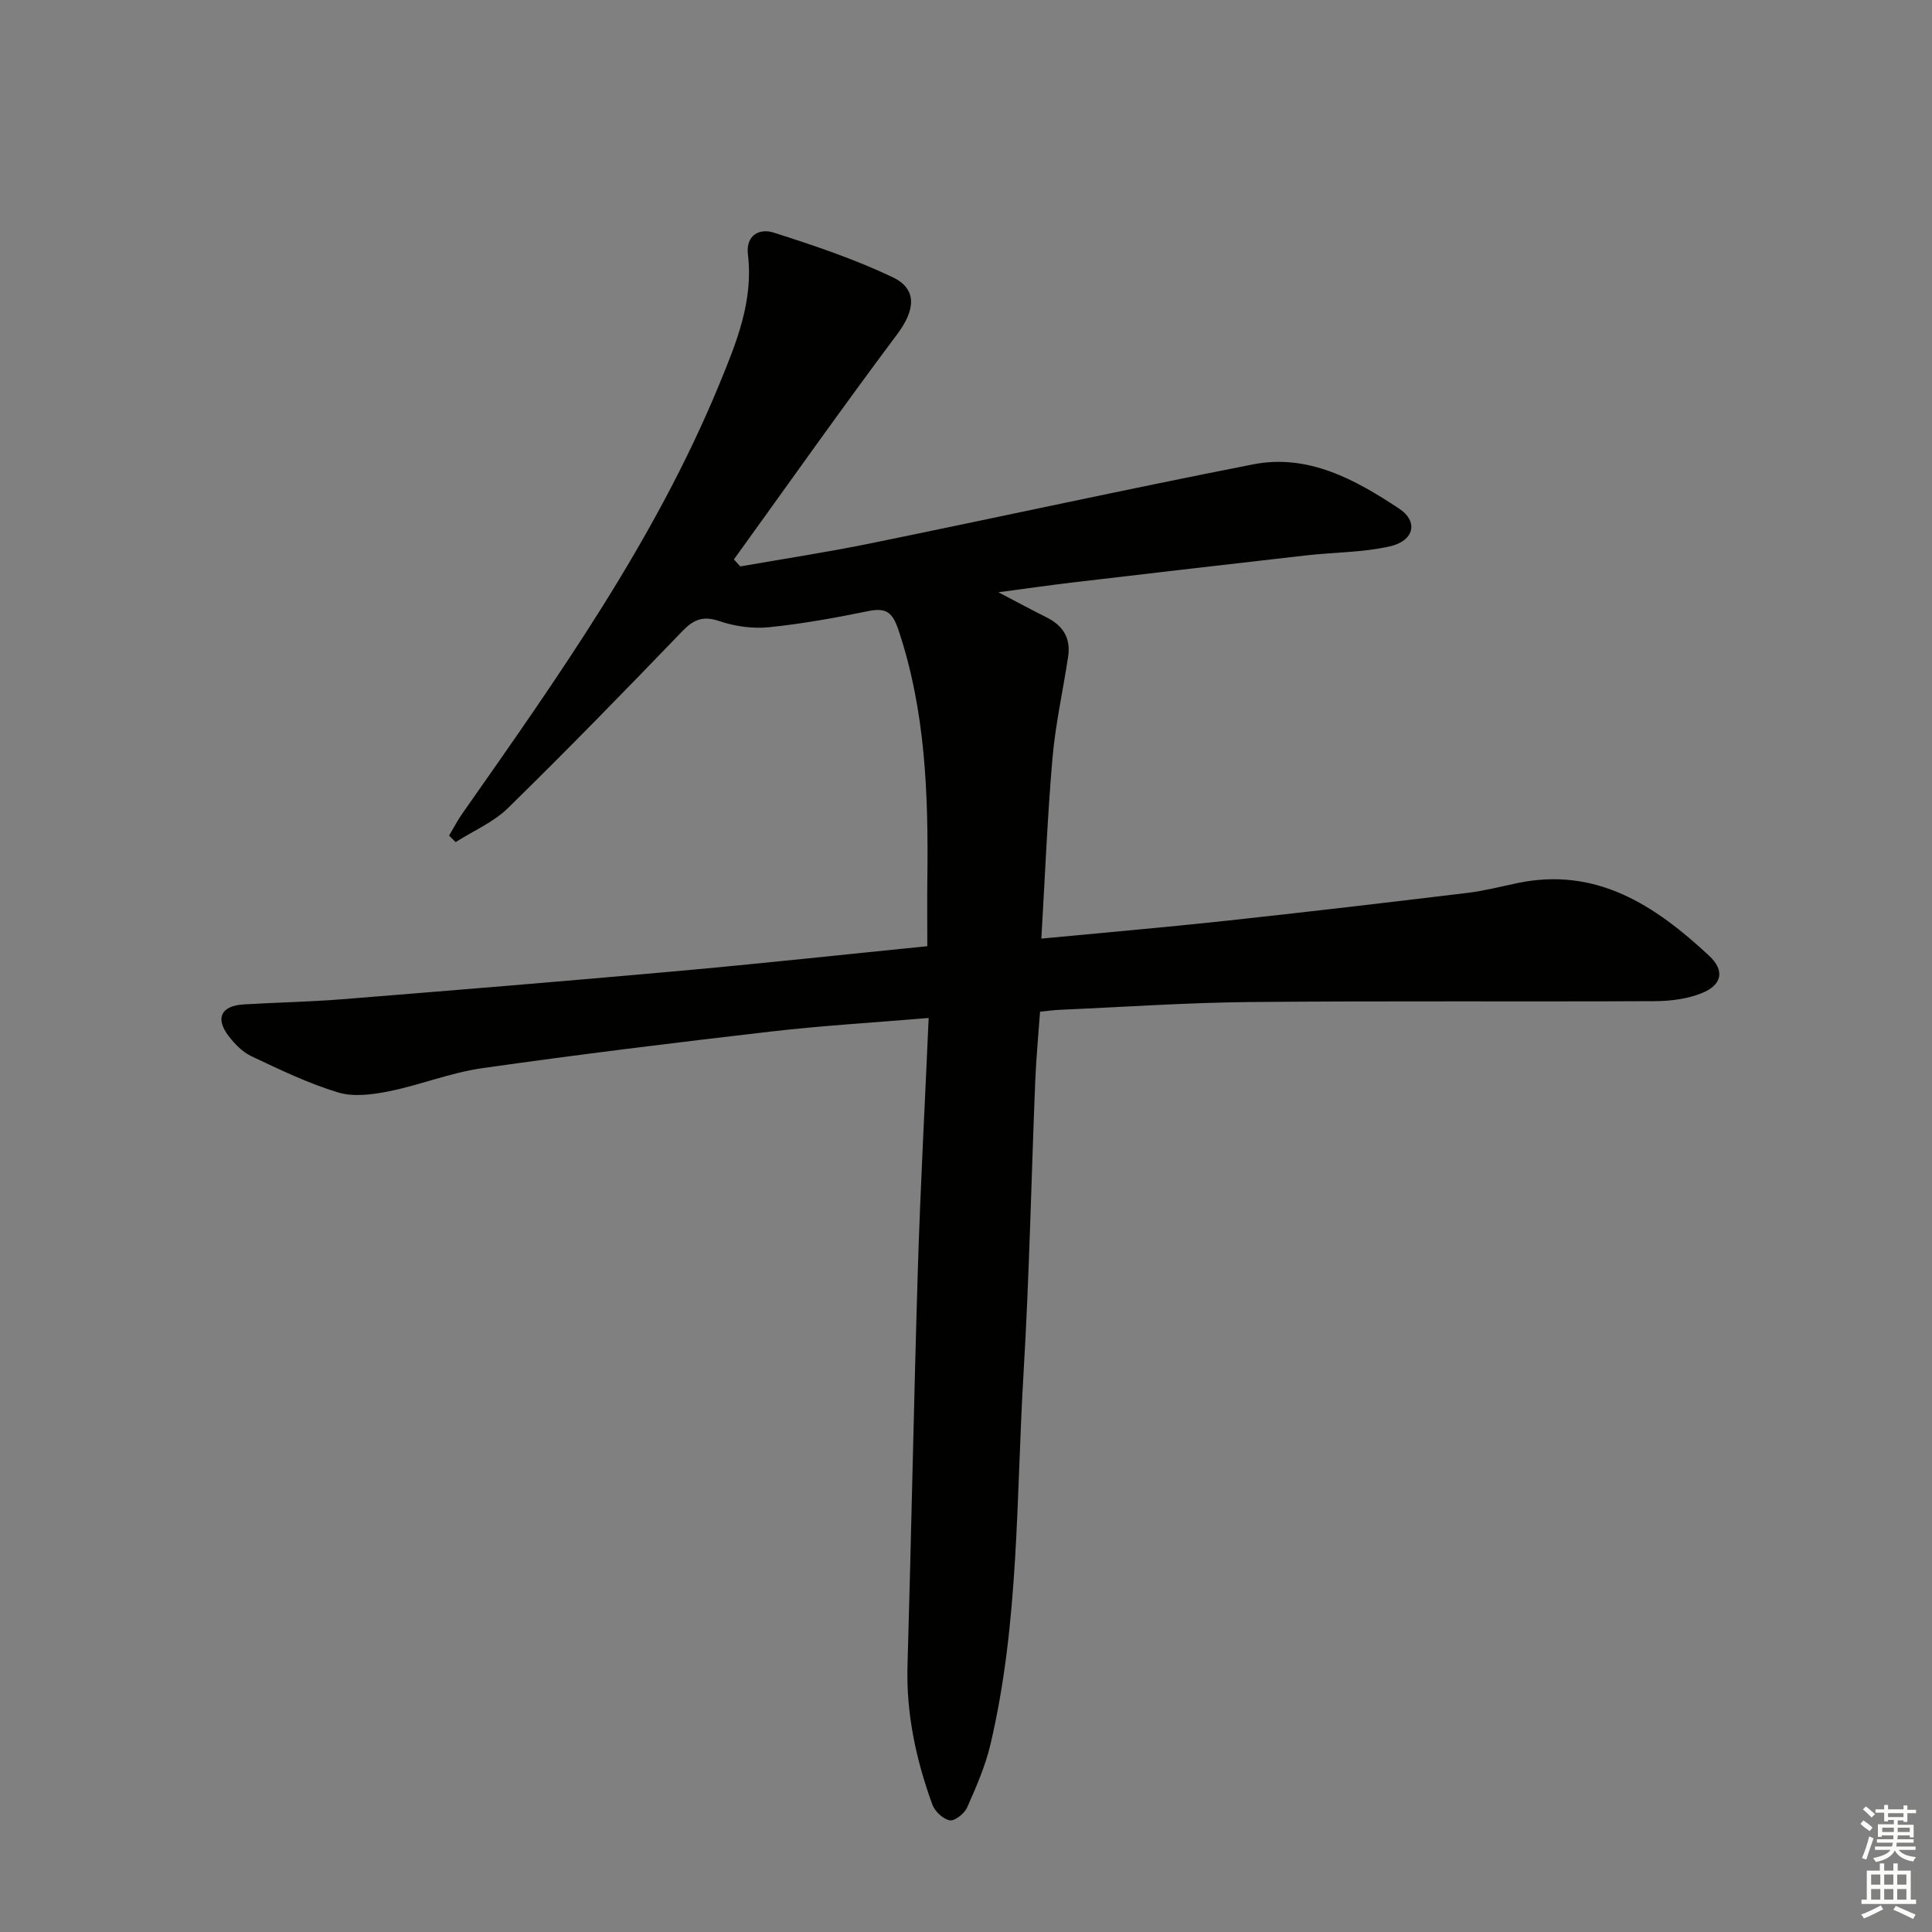 <svg enable-background="new 0 0 400 400" viewBox="0 0 400 400" xmlns="http://www.w3.org/2000/svg"><rect x="0" y="0" width="400" height="400" fill="#808080" stroke="none"/><path d="m192.27 210.76c-11.52.97-22.13 1.59-32.66 2.81-19.97 2.31-39.92 4.76-59.82 7.59-6.51.93-12.77 3.47-19.25 4.78-3.43.69-7.35 1.21-10.57.23-6.15-1.87-12.03-4.71-17.88-7.47-1.86-.88-3.52-2.56-4.79-4.24-2.78-3.69-1.51-6.22 3.16-6.51 6.81-.41 13.63-.52 20.43-1.07 23.03-1.85 46.05-3.73 69.06-5.8 17.36-1.56 34.69-3.44 52.04-5.18 0-4.94-.05-9.54.01-14.14.21-17.34-.38-34.55-5.96-51.26-1.22-3.66-2.49-4.74-6.21-3.99-6.82 1.39-13.7 2.65-20.62 3.35-3.36.34-7.04-.17-10.25-1.26-3.4-1.15-5.33-.37-7.7 2.09-11.88 12.34-23.84 24.62-36.09 36.61-3.02 2.96-7.2 4.73-10.84 7.05-.45-.45-.9-.9-1.35-1.35.91-1.52 1.72-3.11 2.74-4.56 19.86-28.33 39.89-56.56 53.18-88.83 3.55-8.63 7.11-17.24 5.95-26.93-.48-4.02 2.41-5.45 5.31-4.53 8.35 2.66 16.73 5.48 24.63 9.23 5.26 2.5 4.64 6.92.95 11.84-11.5 15.36-22.56 31.04-33.79 46.6.44.48.87.97 1.31 1.45 8.92-1.56 17.89-2.92 26.76-4.73 26.49-5.4 52.9-11.2 79.43-16.4 11.39-2.23 21.15 3.15 30.2 9.15 4.09 2.71 3.12 6.7-1.9 7.83-5.6 1.27-11.49 1.21-17.24 1.86-16.17 1.83-32.33 3.72-48.5 5.62-4.71.56-9.41 1.24-15.3 2.02 4.02 2.11 6.98 3.71 9.99 5.21 3.38 1.68 5.02 4.31 4.45 8.08-1.06 7.05-2.64 14.04-3.25 21.12-1.06 12.21-1.54 24.48-2.3 37.3 13.15-1.26 25.51-2.32 37.84-3.65 16.84-1.82 33.66-3.8 50.48-5.83 3.45-.42 6.84-1.31 10.25-2.02 16.42-3.42 28.56 4.69 39.68 15.04 3.32 3.09 2.67 6.07-1.52 7.75-2.98 1.2-6.43 1.64-9.68 1.66-27.95.13-55.91-.08-83.86.18-13.12.12-26.24 1.04-39.36 1.61-1.29.06-2.58.24-4.1.39-.34 4.85-.79 9.45-.98 14.07-.83 20.28-1.23 40.58-2.44 60.84-1.53 25.67-.89 51.57-6.86 76.84-1.06 4.48-2.95 8.8-4.83 13.03-.55 1.24-2.55 2.83-3.59 2.64-1.39-.26-3.1-1.87-3.61-3.29-3.36-9.27-5.42-18.78-5.13-28.76.8-27.45 1.31-54.91 2.15-82.36.53-16.91 1.45-33.83 2.23-51.71z" fill="#010100"/><g fill="#fbfcfa"><path d="m385.2 377.6.6-.7c.6.4 1.3.9 1.9 1.5l-.6.7c-.8-.5-1.4-1-1.9-1.5zm.3 7.1c.6-1.4 1.1-2.9 1.5-4.5.3.1.6.3.9.4-.5 1.4-1 2.9-1.5 4.4zm.2-10.1.6-.6c.7.5 1.3 1.1 1.9 1.6l-.7.7c-.6-.6-1.2-1.2-1.8-1.7zm8.4-.8h.8v.9h1.8v.7h-1.8v1.8h-.8v-.3h-1.2v.9h3.3v2.6h-.8v-.4h-2.5c0 .3 0 .6-.1.8h3.4v.7h-3.5c0 .3-.1.6-.1.8h4v.7h-3.5c.7.9 1.9 1.3 3.6 1.5-.2.2-.4.5-.6.9-1.9-.3-3.2-1.1-3.8-2.3-.5 1.1-1.8 2-3.9 2.4-.2-.3-.4-.5-.6-.8 1.9-.4 3.1-.9 3.6-1.7h-3.2v-.7h3.5c.1-.2.1-.5.2-.8h-3.3v-.7h3.4c0-.2 0-.5 0-.8h-2.4v.3h-.8v-2.6h3.3v-.9h-1.2v.3h-.8v-1.8h-1.8v-.7h1.8v-.9h.8v.9h3.2zm-4.4 5.5h2.4c0-.3 0-.6 0-.9h-2.4zm1.2-3.1h3.2v-.8h-3.2zm4.4 2.2h-2.4v.9h2.5v-.9z"/><path d="m389.2 385.8h.9v1.5h1.9v-1.5h.9v1.5h2.7v6h1.1v.9h-11.3v-.9h1.1v-6h2.7zm.2 8.7.5.8c-1.2.6-2.5 1.3-4 1.9-.2-.3-.3-.6-.6-.8 1.6-.6 3-1.3 4.1-1.9zm-2-4.3h1.9v-2.1h-1.9zm0 3.1h1.9v-2.2h-1.9zm2.7-3.1h1.9v-2.1h-1.9zm0 3.1h1.9v-2.2h-1.9zm2.4 1.3c1.4.6 2.7 1.2 4.1 1.8l-.5.9c-1.5-.7-2.8-1.4-4.1-1.9zm2.2-6.5h-1.9v2.1h1.9zm-1.9 5.2h1.9v-2.2h-1.9z"/></g></svg>